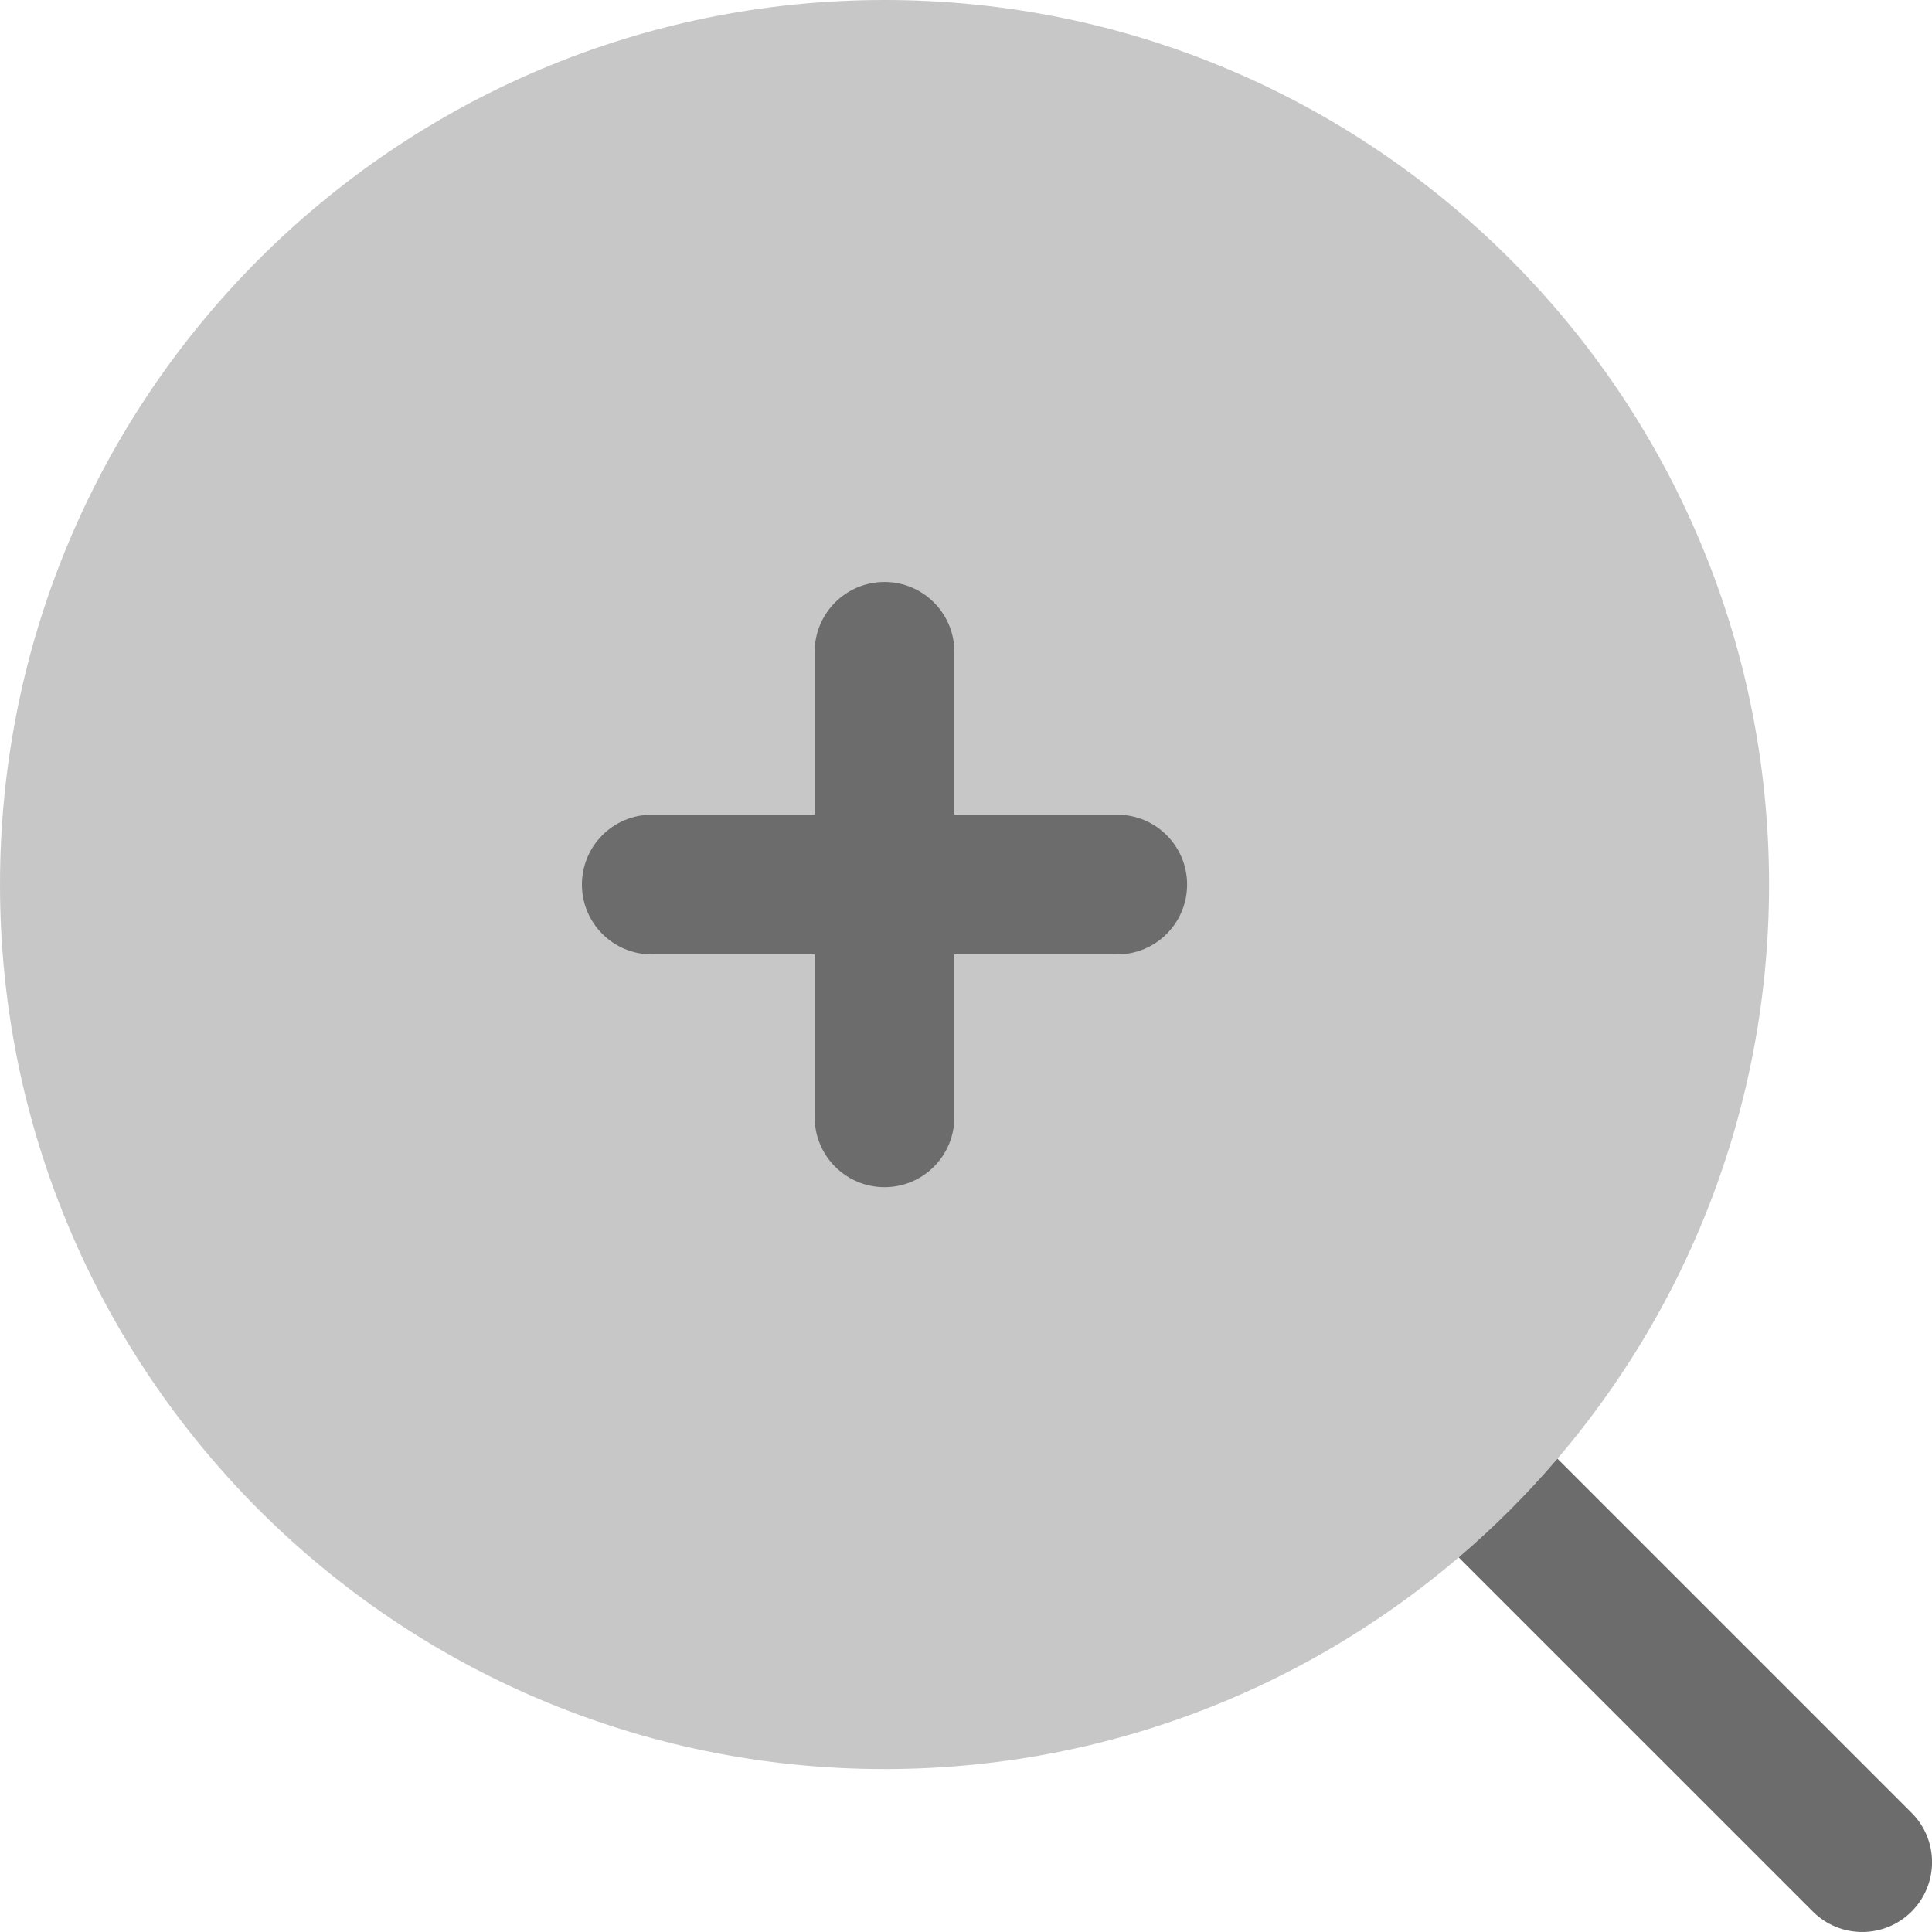 <svg width="90" height="90" viewBox="0 0 90 90" fill="none" xmlns="http://www.w3.org/2000/svg">
<g opacity="0.5">
<path d="M41.205 82.41C63.962 82.41 82.41 63.962 82.41 41.205C82.41 18.448 63.962 0 41.205 0C18.448 0 0 18.448 0 41.205C0 63.962 18.448 82.41 41.205 82.41Z" fill="#909090"/>
</g>
<path fill-rule="evenodd" clip-rule="evenodd" d="M41.204 27.11C43.001 27.11 44.457 28.566 44.457 30.363V37.953H52.047C53.844 37.953 55.3 39.41 55.3 41.206C55.3 43.003 53.844 44.459 52.047 44.459H44.457V52.05C44.457 53.846 43.001 55.303 41.204 55.303C39.407 55.303 37.951 53.846 37.951 52.05V44.459H30.361C28.564 44.459 27.108 43.003 27.108 41.206C27.108 39.41 28.564 37.953 30.361 37.953H37.951V30.363C37.951 28.566 39.407 27.11 41.204 27.11Z" fill="#6C6C6C"/>
<path d="M67.95 72.549L84.449 89.047C85.719 90.317 87.779 90.317 89.049 89.047C90.32 87.776 90.32 85.717 89.049 84.447L72.551 67.948C71.141 69.6 69.602 71.138 67.95 72.549Z" fill="#6C6C6C"/>
</svg>
